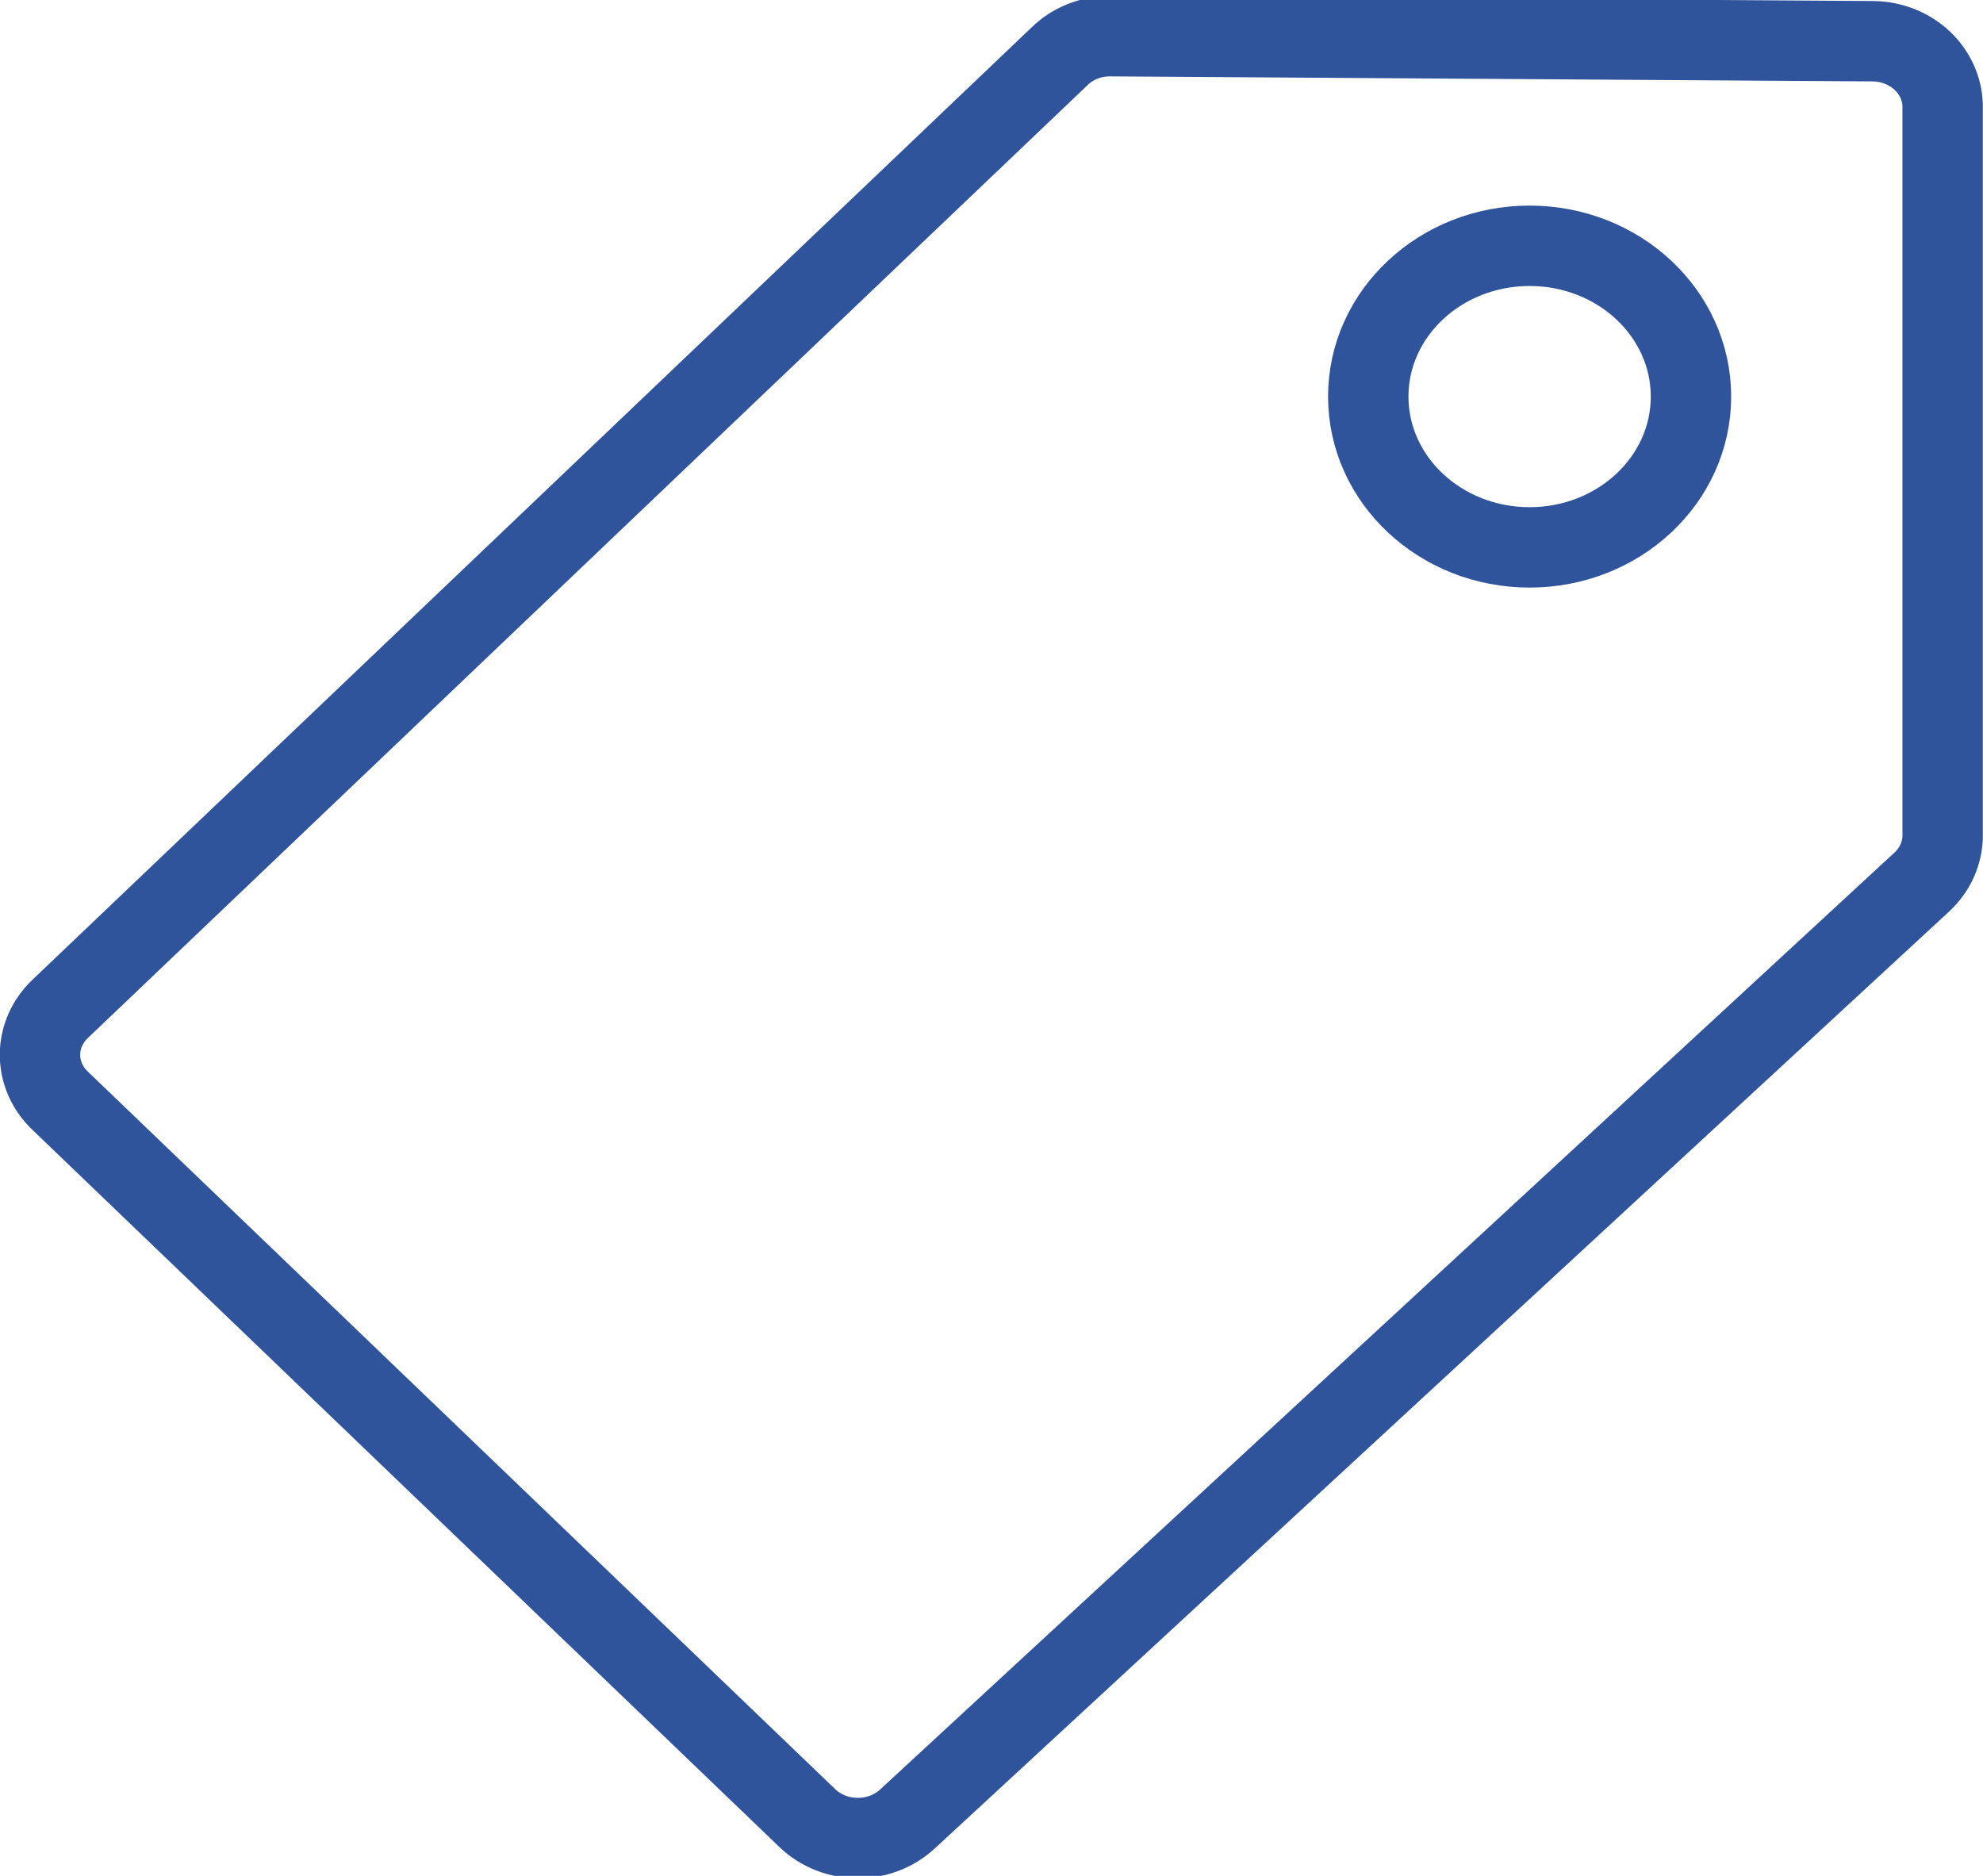 <svg width="37" height="35" viewBox="0 0 37 35" fill="none" xmlns="http://www.w3.org/2000/svg">
<g clip-path="url(#clip0_13_254)">
<path d="M1.124 20.539L15.073 33.931C15.195 34.046 15.341 34.137 15.501 34.2C15.661 34.262 15.833 34.294 16.006 34.294C16.18 34.294 16.352 34.262 16.512 34.2C16.672 34.137 16.817 34.046 16.939 33.931L35.856 16.459C35.98 16.345 36.078 16.209 36.145 16.06C36.212 15.91 36.247 15.749 36.247 15.587V2.026C36.251 1.863 36.221 1.701 36.157 1.549C36.093 1.397 35.998 1.259 35.877 1.142C35.755 1.025 35.61 0.932 35.45 0.868C35.289 0.804 35.117 0.77 34.943 0.769L20.713 0.675C20.537 0.675 20.362 0.707 20.2 0.772C20.038 0.836 19.891 0.931 19.77 1.05L1.124 18.822C0.882 19.051 0.746 19.359 0.746 19.68C0.746 20.002 0.882 20.31 1.124 20.539Z" stroke="#30549C" stroke-width="1.5" stroke-miterlimit="10"/>
<path d="M28.54 10.213C30.203 10.213 31.551 8.953 31.551 7.399C31.551 5.846 30.203 4.586 28.54 4.586C26.878 4.586 25.53 5.846 25.53 7.399C25.53 8.953 26.878 10.213 28.54 10.213Z" stroke="#30549C" stroke-width="1.5" stroke-miterlimit="10"/>
</g>
<defs>
<clipPath id="clip0_13_254">
<rect width="37" height="35" fill="white"/>
</clipPath>
</defs>
</svg>
